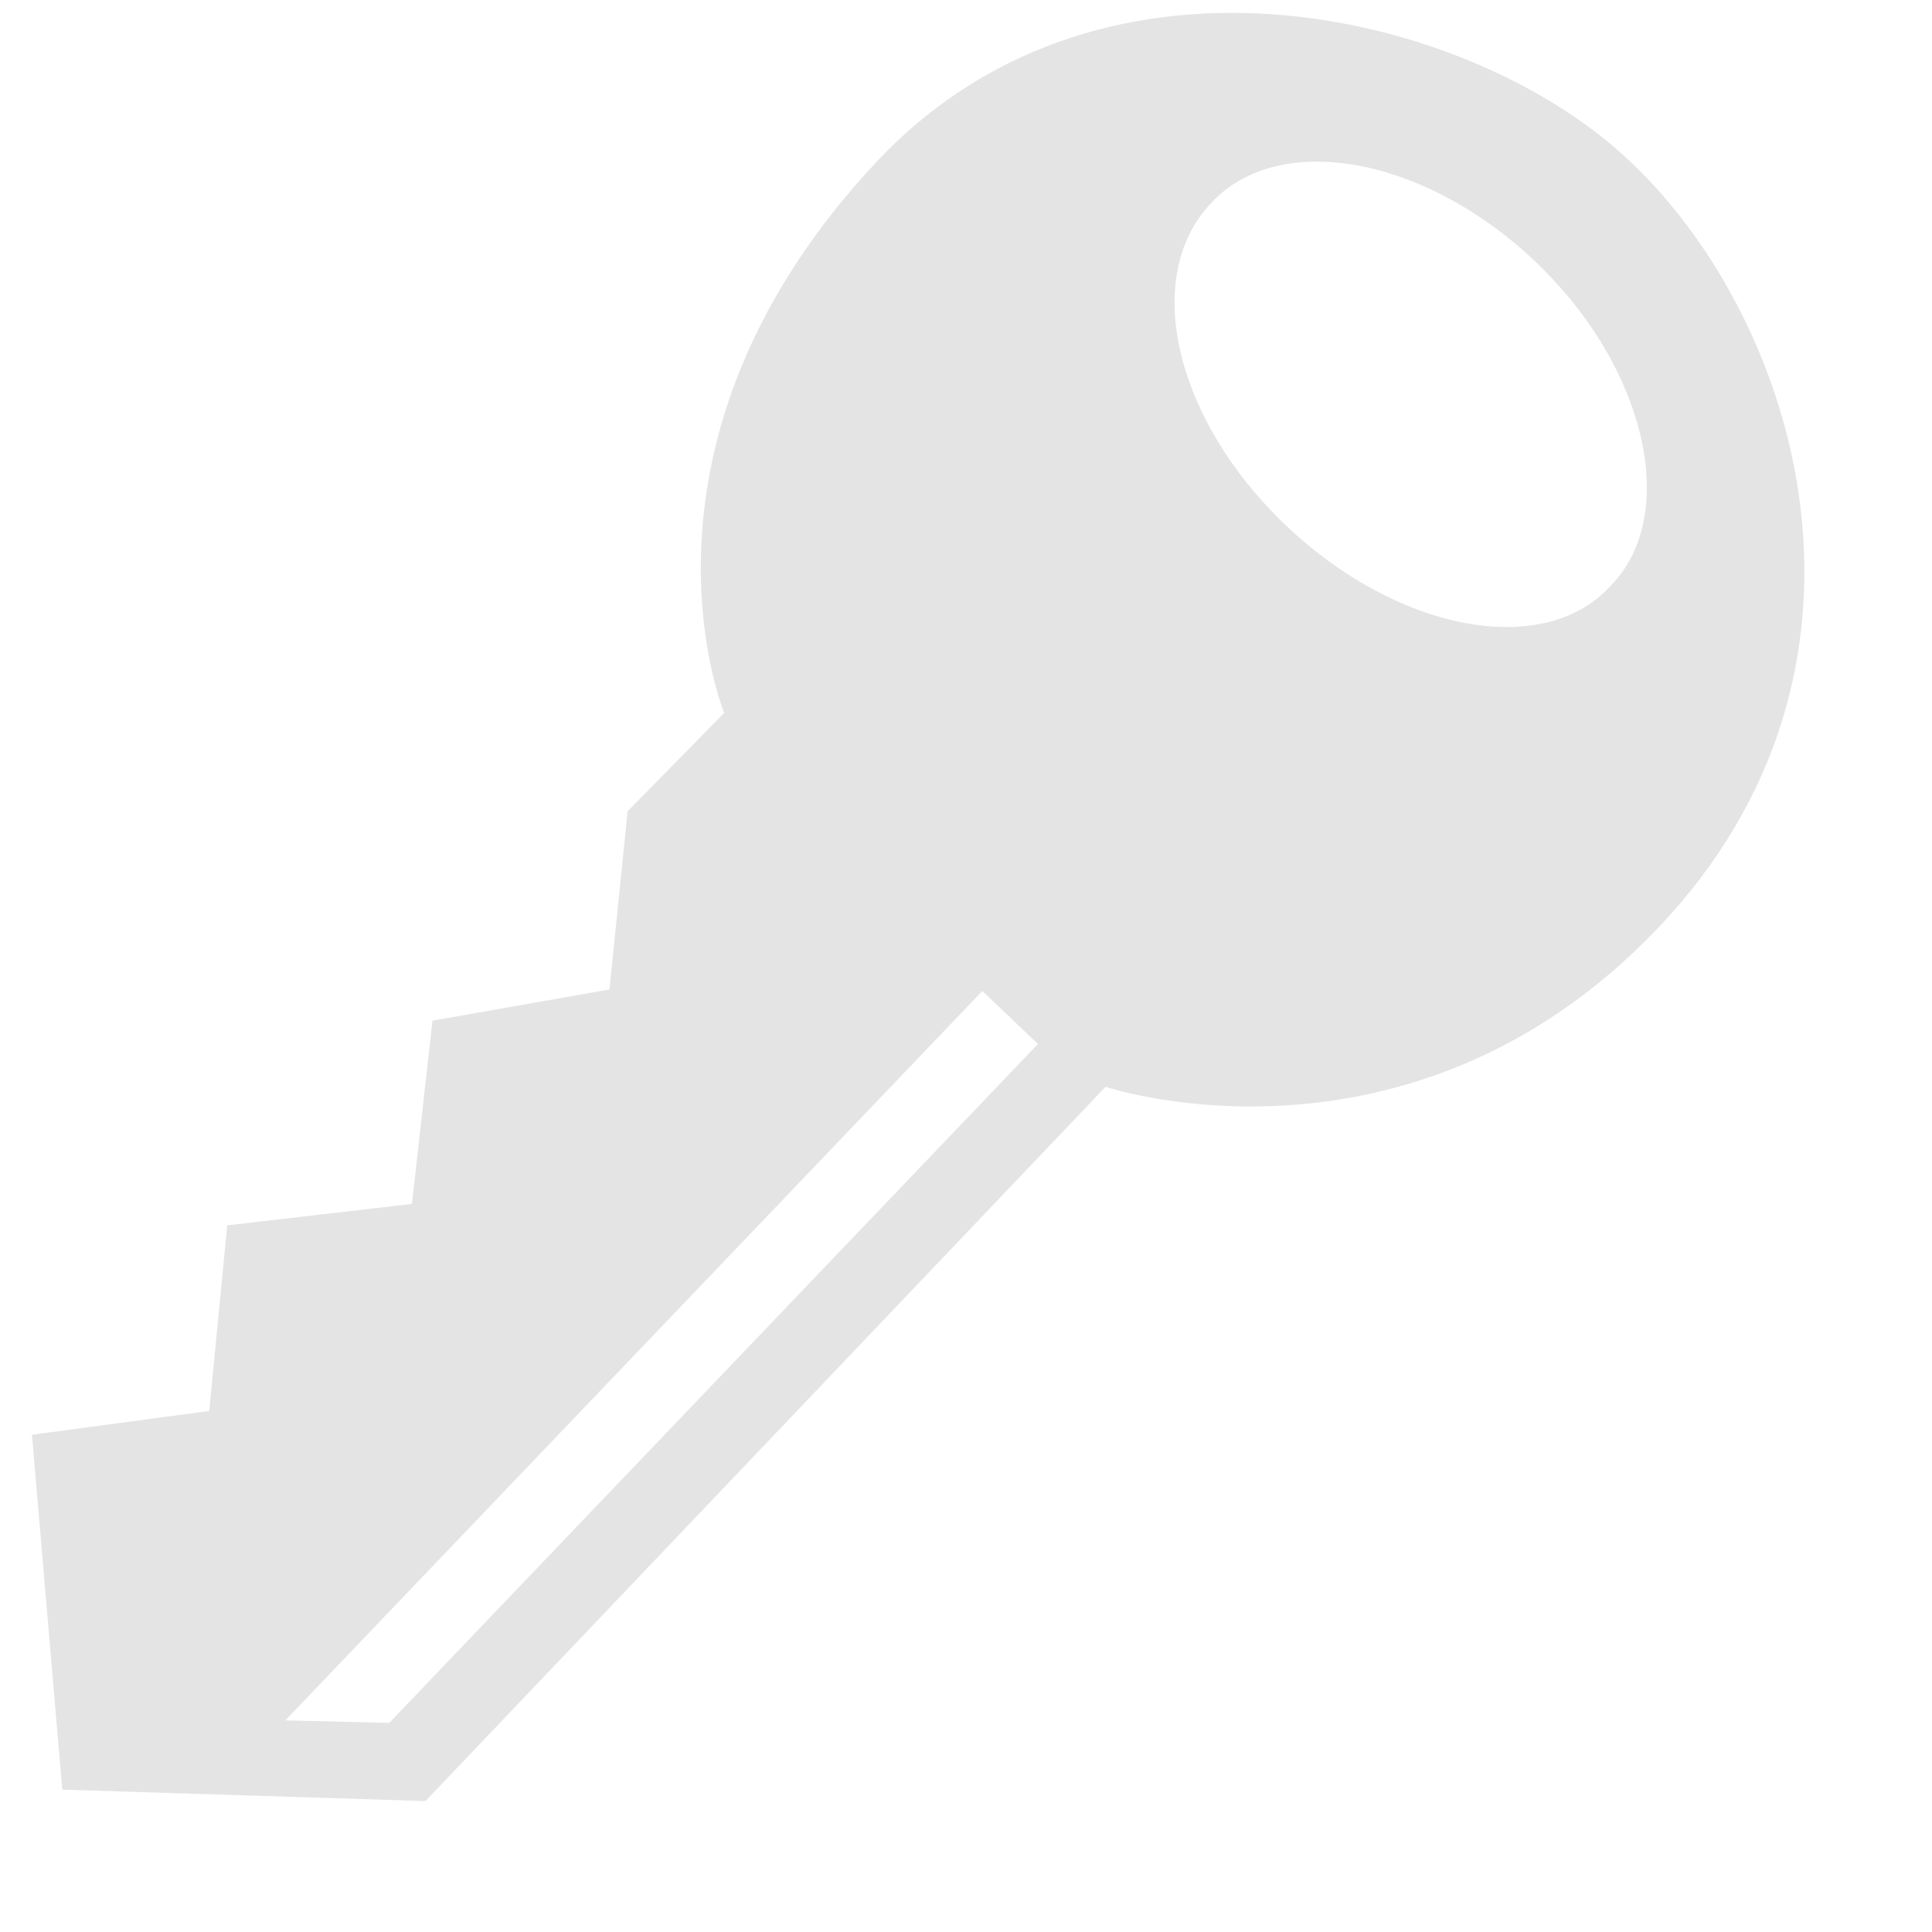 <svg width="13" height="13" viewBox="0 0 13 13" fill="none" xmlns="http://www.w3.org/2000/svg">
    <path
        d="M4.223 5.459L4.873 4.797C4.873 4.797 4.117 2.97 5.918 1.068C7.459 -0.546 9.949 0.096 10.985 1.102C12.106 2.173 12.824 4.499 11.152 6.249C9.481 7.998 7.439 7.313 7.439 7.313L2.863 12.119L0.419 12.042L0.215 9.654L1.408 9.494L1.529 8.245L2.772 8.101L2.91 6.868L4.101 6.658L4.223 5.459ZM10.336 1.765C9.589 1.051 8.604 0.874 8.15 1.366C7.68 1.858 7.901 2.817 8.648 3.531C9.395 4.245 10.38 4.438 10.834 3.946C11.305 3.471 11.083 2.479 10.336 1.765ZM1.92 11.576L2.619 11.593L6.984 7.025L6.61 6.668L1.92 11.576Z"
        fill="#E4E4E4" />
</svg>